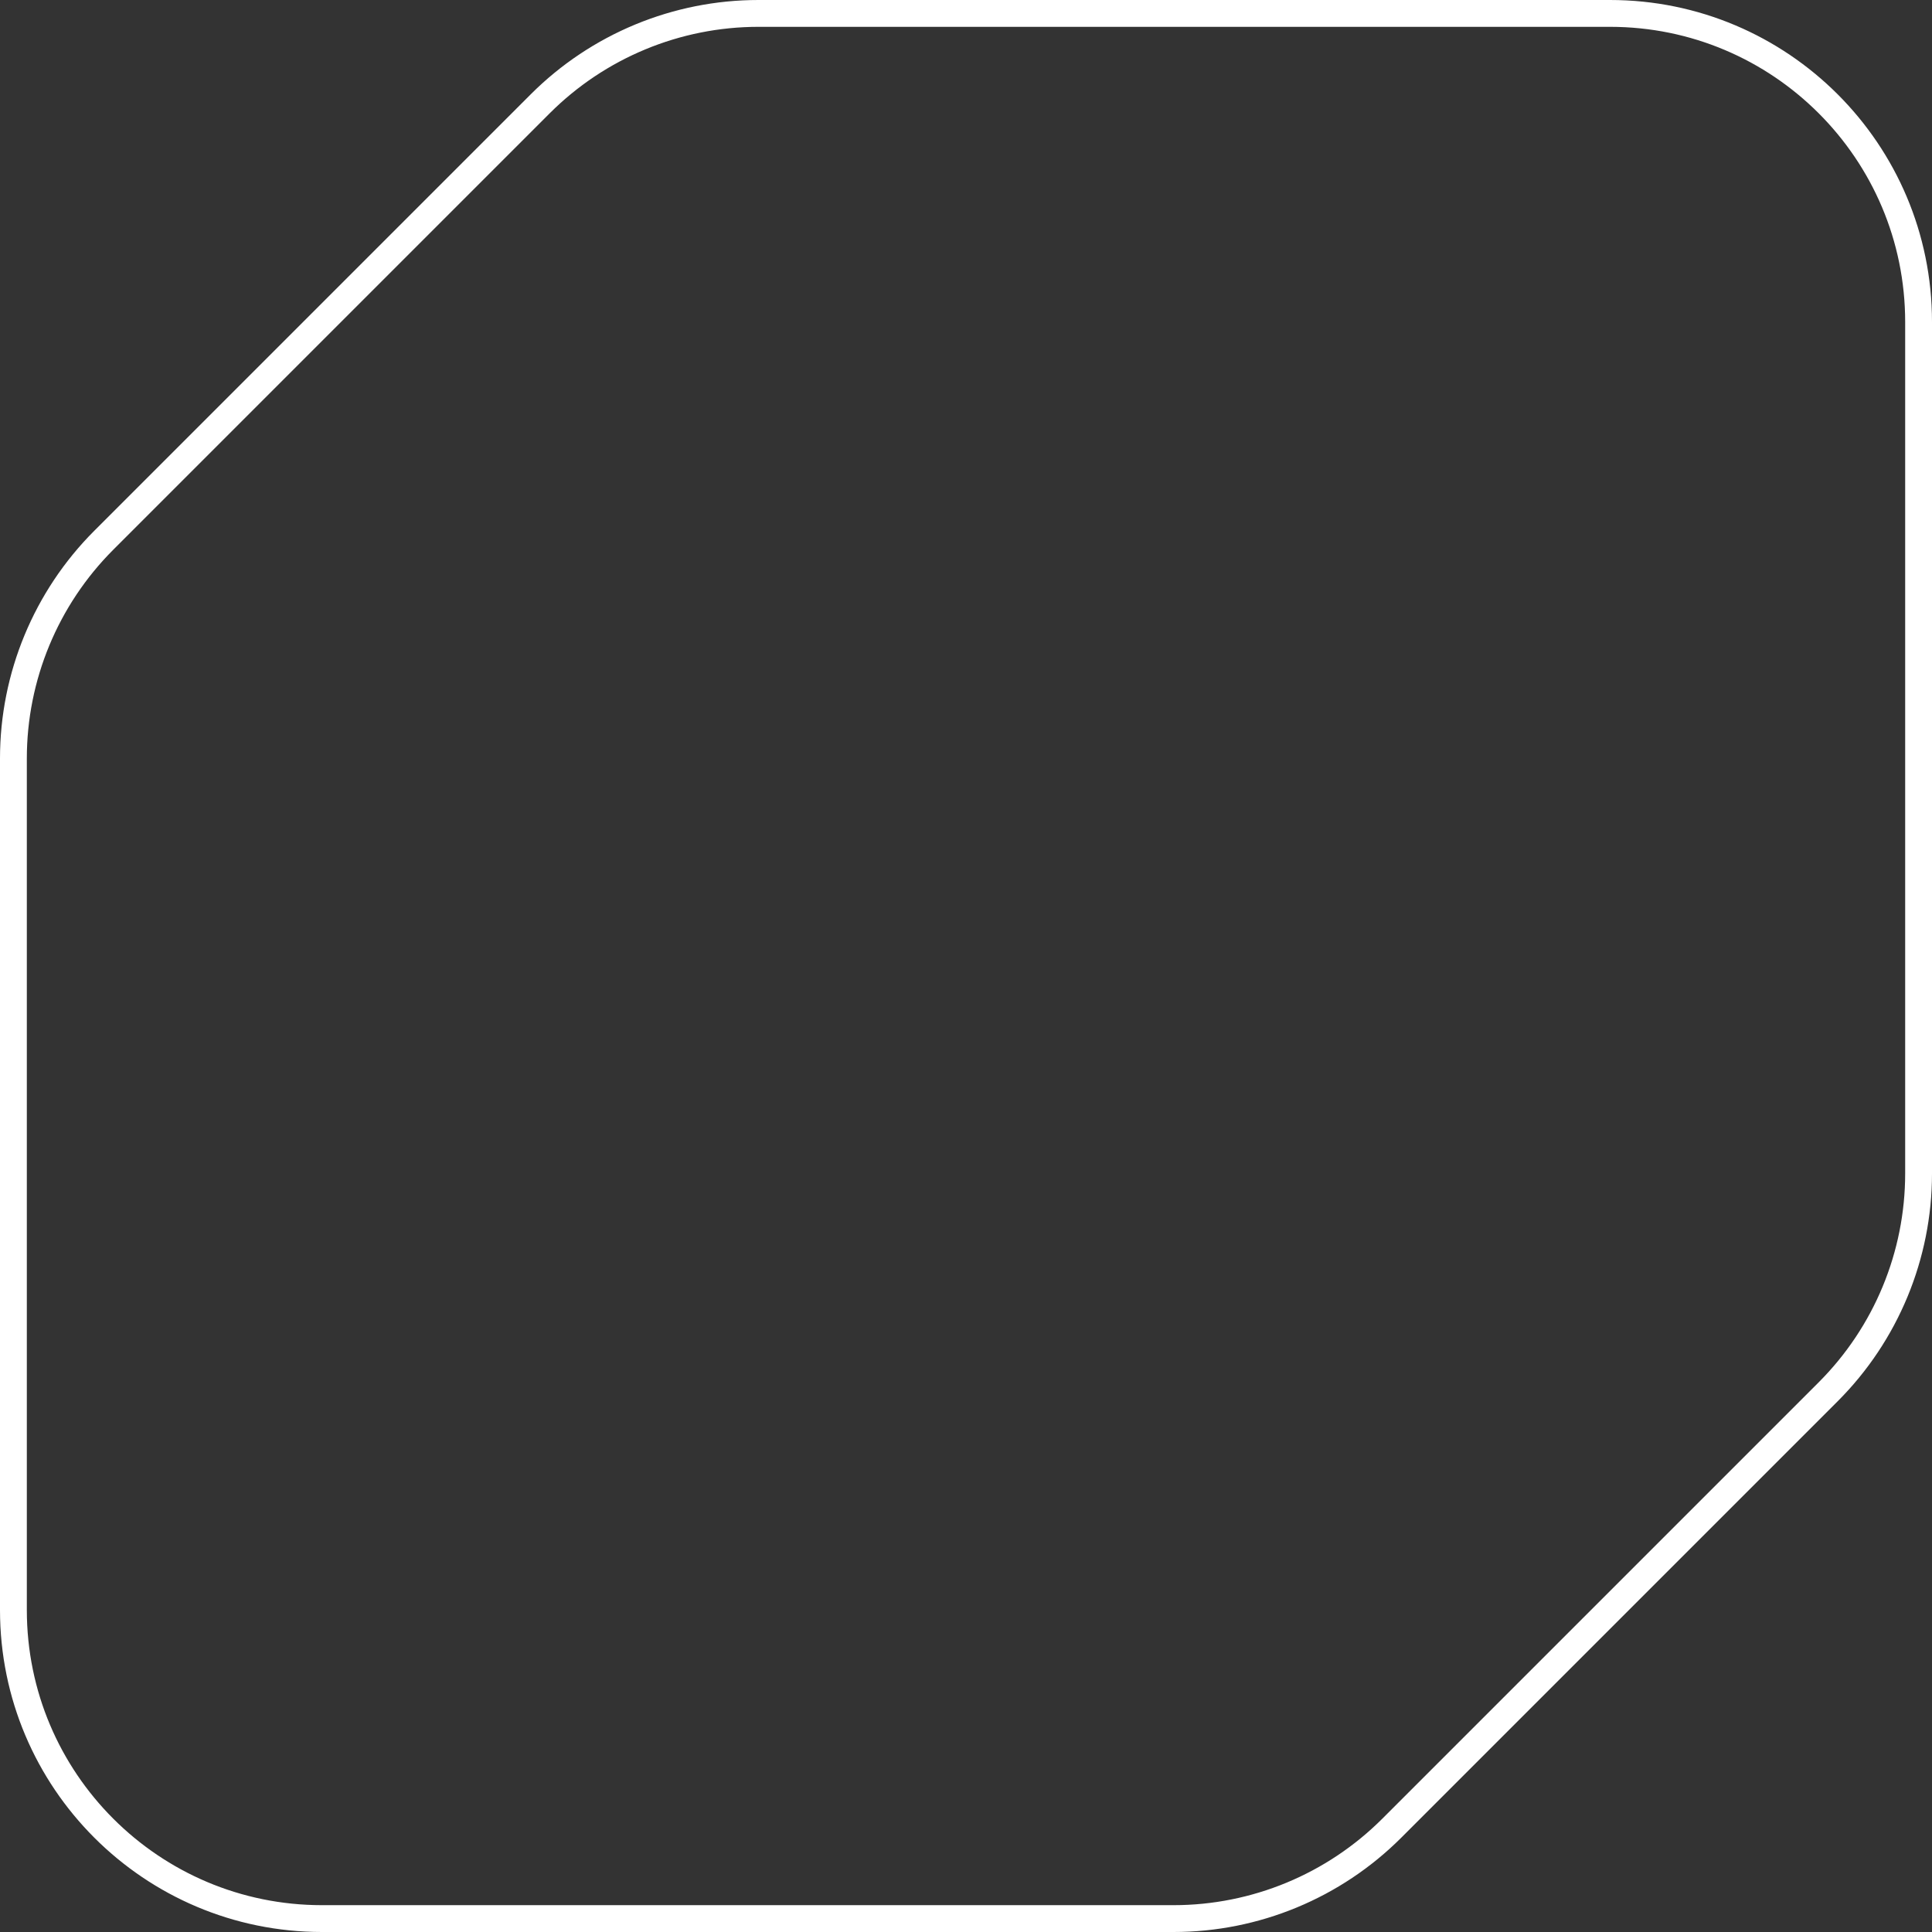 <svg width="72" height="72" viewBox="0 0 72 72" fill="none" xmlns="http://www.w3.org/2000/svg">
<rect x="0" y="0" width="72" height="72" fill="#333333" stroke="none"/>
<path d="M20.133 3.868C22.29 1.712 25.215 0.5 28.265 0.5H60C66.351 0.5 71.5 5.649 71.5 12V43.735C71.5 46.785 70.288 49.71 68.132 51.867L51.867 68.132C49.71 70.288 46.785 71.5 43.735 71.5H12C5.649 71.5 0.5 66.351 0.5 60V28.265C0.5 25.215 1.712 22.29 3.868 20.133L20.133 3.868Z" stroke="white"/>
</svg>
